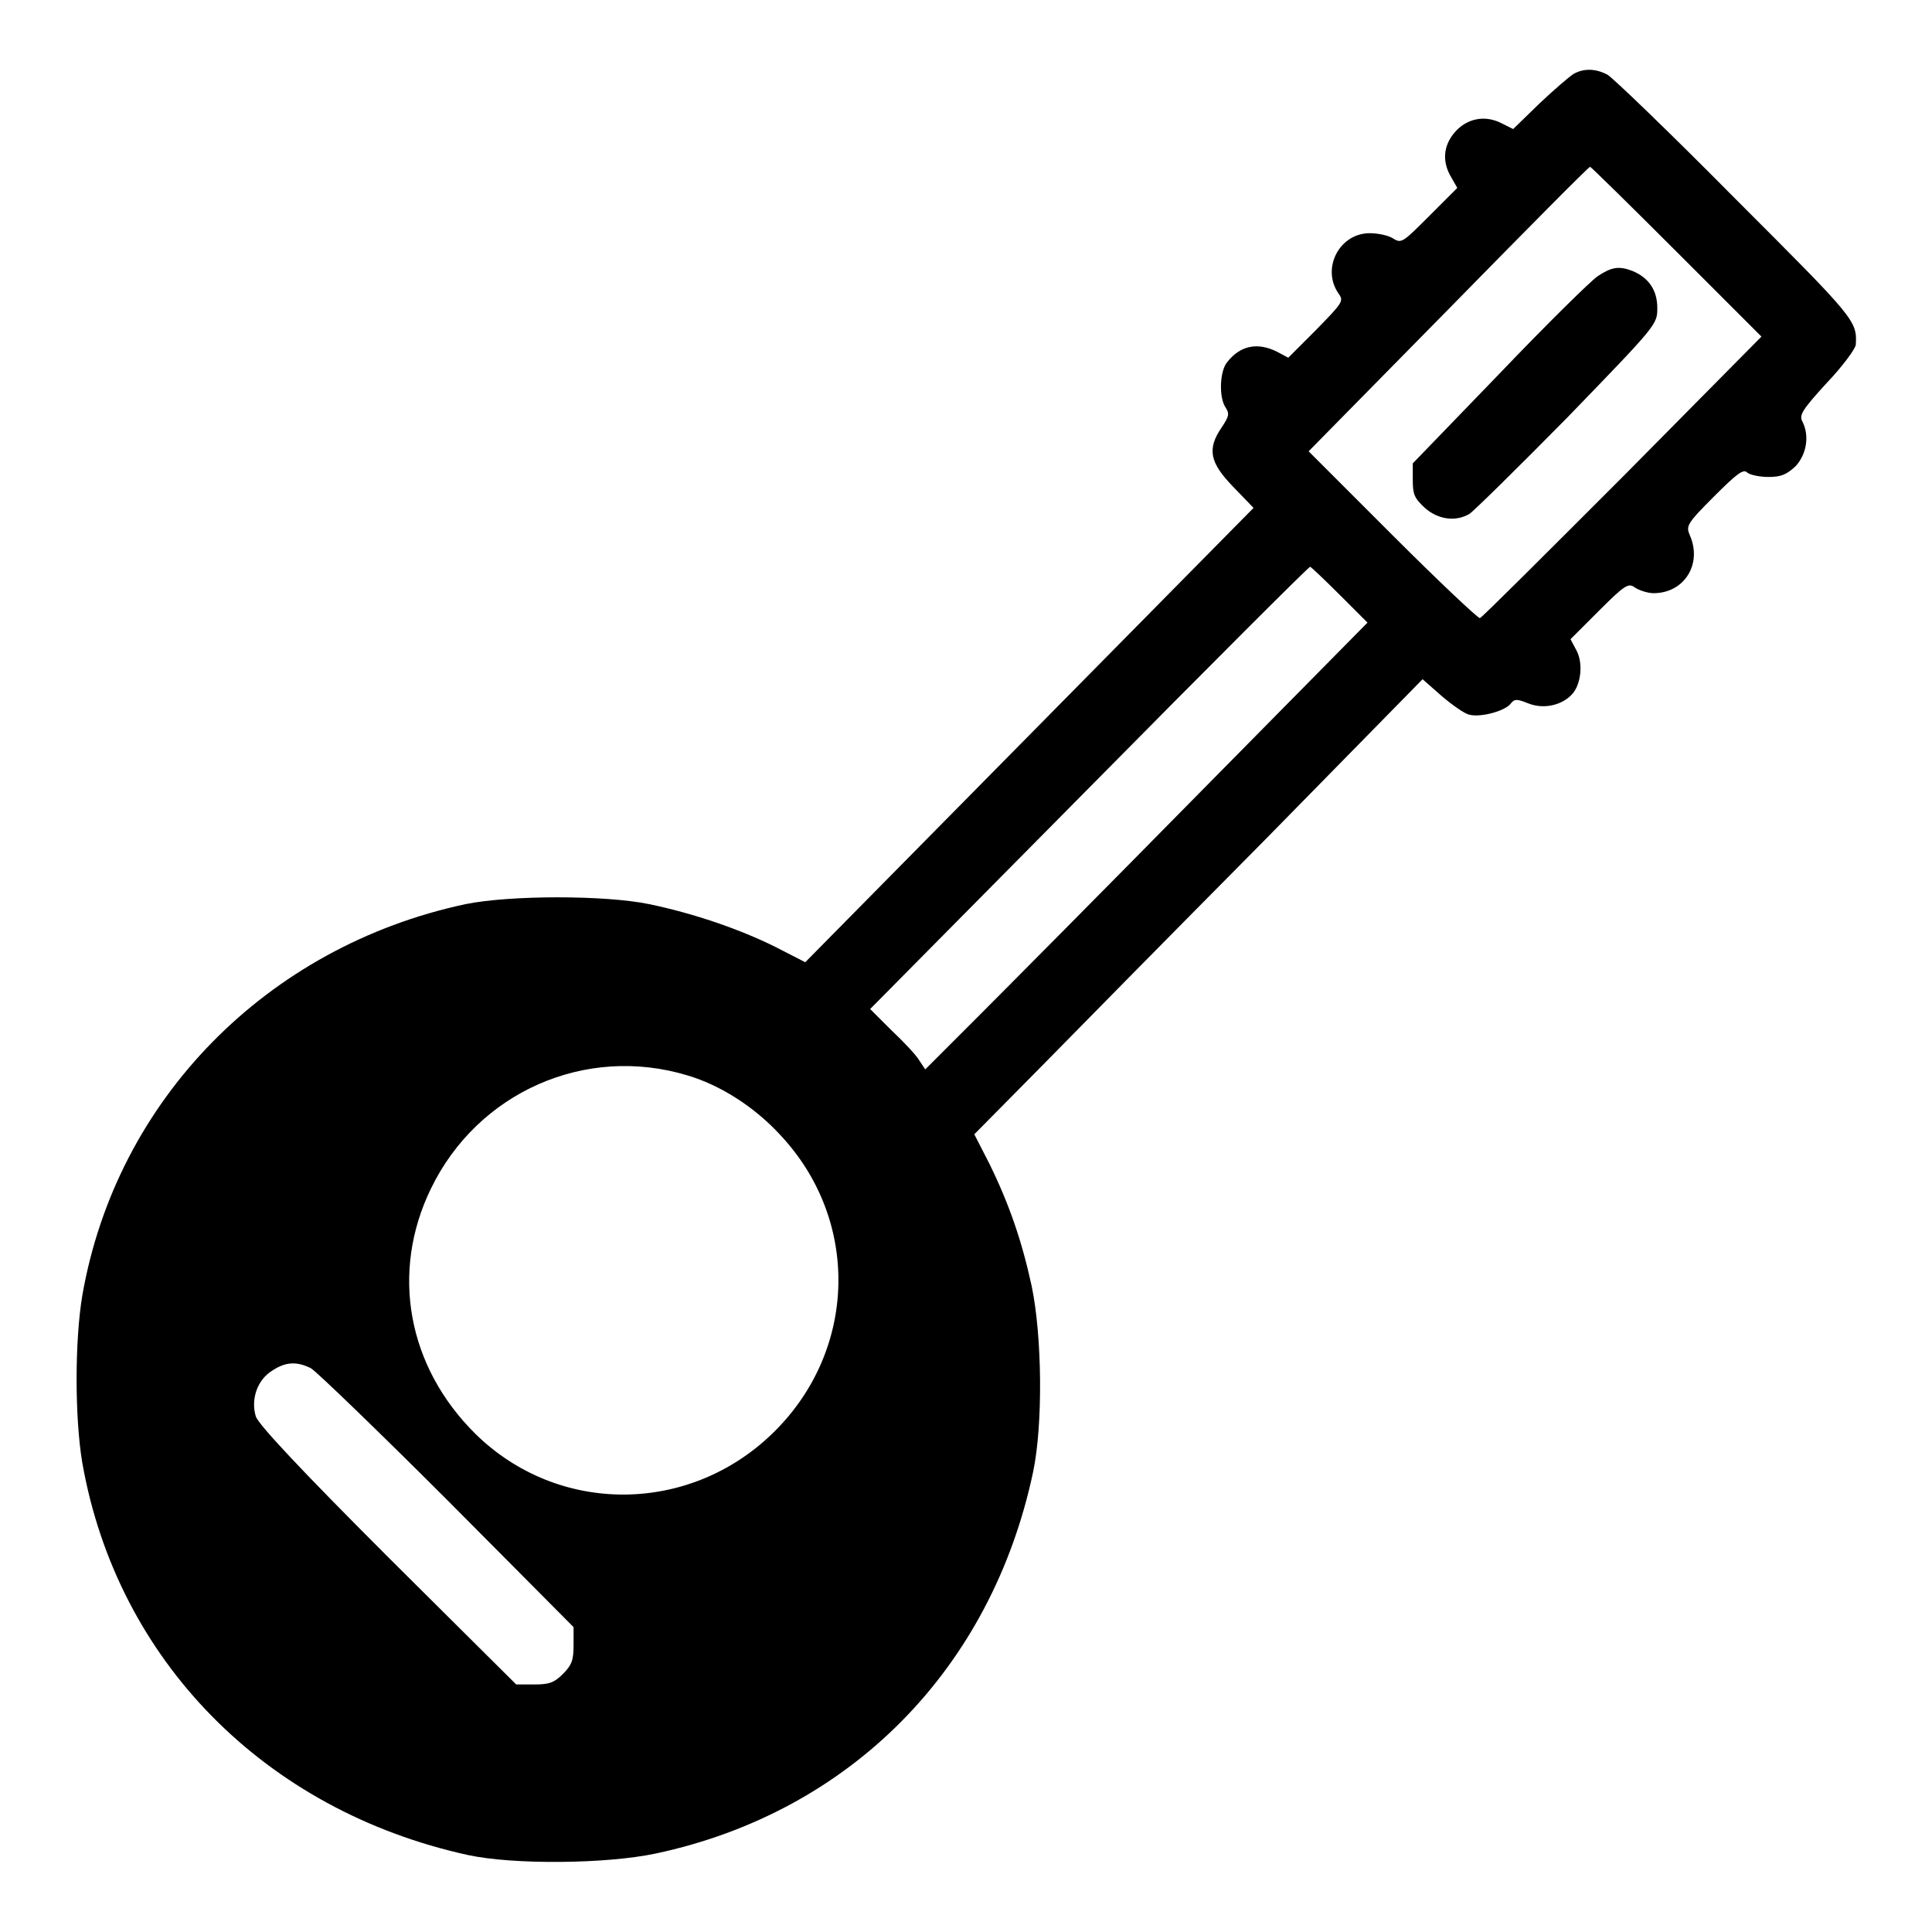 <?xml version="1.0" encoding="utf-8"?>
<!-- Svg Vector Icons : http://www.onlinewebfonts.com/icon -->
<!DOCTYPE svg PUBLIC "-//W3C//DTD SVG 1.1//EN" "http://www.w3.org/Graphics/SVG/1.1/DTD/svg11.dtd">
<svg version="1.1" xmlns="http://www.w3.org/2000/svg" xmlns:xlink="http://www.w3.org/1999/xlink" x="0px" y="0px" viewBox="0 0 256 256" enable-background="new 0 0 256 256" xml:space="preserve">
<g><g><g><path fill="#000000" d="M208.5,9.8c-0.5,0.3-2.6,2.1-4.5,3.9l-3.5,3.4l-1.6-0.8c-2.2-1.1-4.6-0.6-6.2,1.3c-1.5,1.8-1.6,3.9-0.4,5.9l0.8,1.4l-3.7,3.7c-3.5,3.5-3.7,3.7-4.8,3c-0.6-0.4-2-0.7-3.1-0.7c-4,0-6.4,4.6-4.2,7.9c0.8,1.1,0.7,1.2-2.9,4.9l-3.7,3.7l-1.5-0.8c-2.6-1.3-4.9-0.8-6.6,1.4c-1,1.2-1.1,4.7-0.2,6c0.5,0.8,0.5,1.1-0.5,2.6c-2,2.9-1.6,4.7,1.5,7.9l2.7,2.8l-29.7,30.1l-29.7,30.1l-3.9-2c-4.8-2.4-11-4.5-16.8-5.7c-5.8-1.2-18.4-1.2-24.3,0c-26.3,5.6-46.3,25.9-50.8,51.9c-1,6-1,16.1,0,22.1c4.6,26.2,24.2,46.1,51.1,52c6,1.3,18.3,1.2,24.9-0.2c25.8-5.5,44.5-24.5,50-50.6c1.3-6.2,1.2-17.9-0.2-24.6c-1.3-6-3-10.9-5.6-16.2l-2-3.9l8.6-8.7c4.7-4.8,18.1-18.4,29.8-30.2L188.5,90l2.5,2.2c1.4,1.2,3.1,2.4,3.7,2.5c1.5,0.4,4.8-0.5,5.5-1.5c0.5-0.6,0.8-0.6,2.3,0c2,0.8,4.4,0.3,5.8-1.2c1.2-1.3,1.5-4.1,0.6-5.8l-0.8-1.5l3.8-3.8c3.5-3.5,3.9-3.7,4.8-3c0.5,0.3,1.6,0.7,2.4,0.7c4.1,0,6.5-3.9,4.8-7.7c-0.5-1.2-0.4-1.5,3.2-5.1c3-3,3.9-3.7,4.4-3.2c0.3,0.3,1.6,0.6,2.8,0.6c1.7,0,2.4-0.3,3.6-1.4c1.5-1.6,1.9-4.1,0.9-6c-0.4-0.8,0-1.5,3.2-5c2.1-2.2,3.8-4.5,3.9-5.1c0.2-3.2-0.1-3.5-15.9-19.3c-8.6-8.7-16.3-16.1-17-16.5C211.5,9.1,209.9,9,208.5,9.8z M222.2,33.4l11.2,11.2L215,63.2c-10.2,10.2-18.6,18.6-18.9,18.7c-0.2,0.1-5.5-4.9-11.6-11l-11.1-11.1L191.9,41c10.2-10.4,18.6-18.9,18.8-18.9C210.8,22.1,216,27.2,222.2,33.4z M177.5,78.8l3.7,3.7l-22.4,22.7c-12.3,12.5-25.5,25.8-29.3,29.6l-6.9,6.9l-0.8-1.2c-0.4-0.7-2.1-2.5-3.7-4l-2.8-2.8l29-29.3c15.9-16.1,29.1-29.3,29.3-29.3C173.7,75.1,175.5,76.8,177.5,78.8z M91.1,142.5c4.4,1.3,8.9,4.2,12.3,7.9c10.6,11.3,10.2,28.5-0.9,39.4C91.4,200.7,74,200.8,63,190c-9-8.9-11.3-21.4-5.9-32.5C63.3,144.7,77.6,138.4,91.1,142.5z M41.2,181.3c0.7,0.4,8.9,8.3,18.1,17.5L76,215.6v2.4c0,1.9-0.2,2.6-1.4,3.8c-1.2,1.2-1.9,1.4-3.8,1.4h-2.4l-17-16.9c-11.7-11.7-17.1-17.5-17.5-18.6c-0.7-2.3,0.2-4.9,2.2-6.1C37.9,180.4,39.4,180.4,41.2,181.3z"/><path fill="#000000" d="M211.7,36.6c-0.9,0.6-6.8,6.4-13.1,13l-11.4,11.8v2.2c0,1.9,0.2,2.4,1.6,3.7c1.7,1.5,4,1.9,5.9,0.8c0.5-0.3,6.4-6.1,13-12.8C219.6,43,219.6,43,219.6,40.8c0-2.3-1.1-4-3.3-4.9C214.5,35.2,213.5,35.4,211.7,36.6z"/></g></g></g>
</svg>